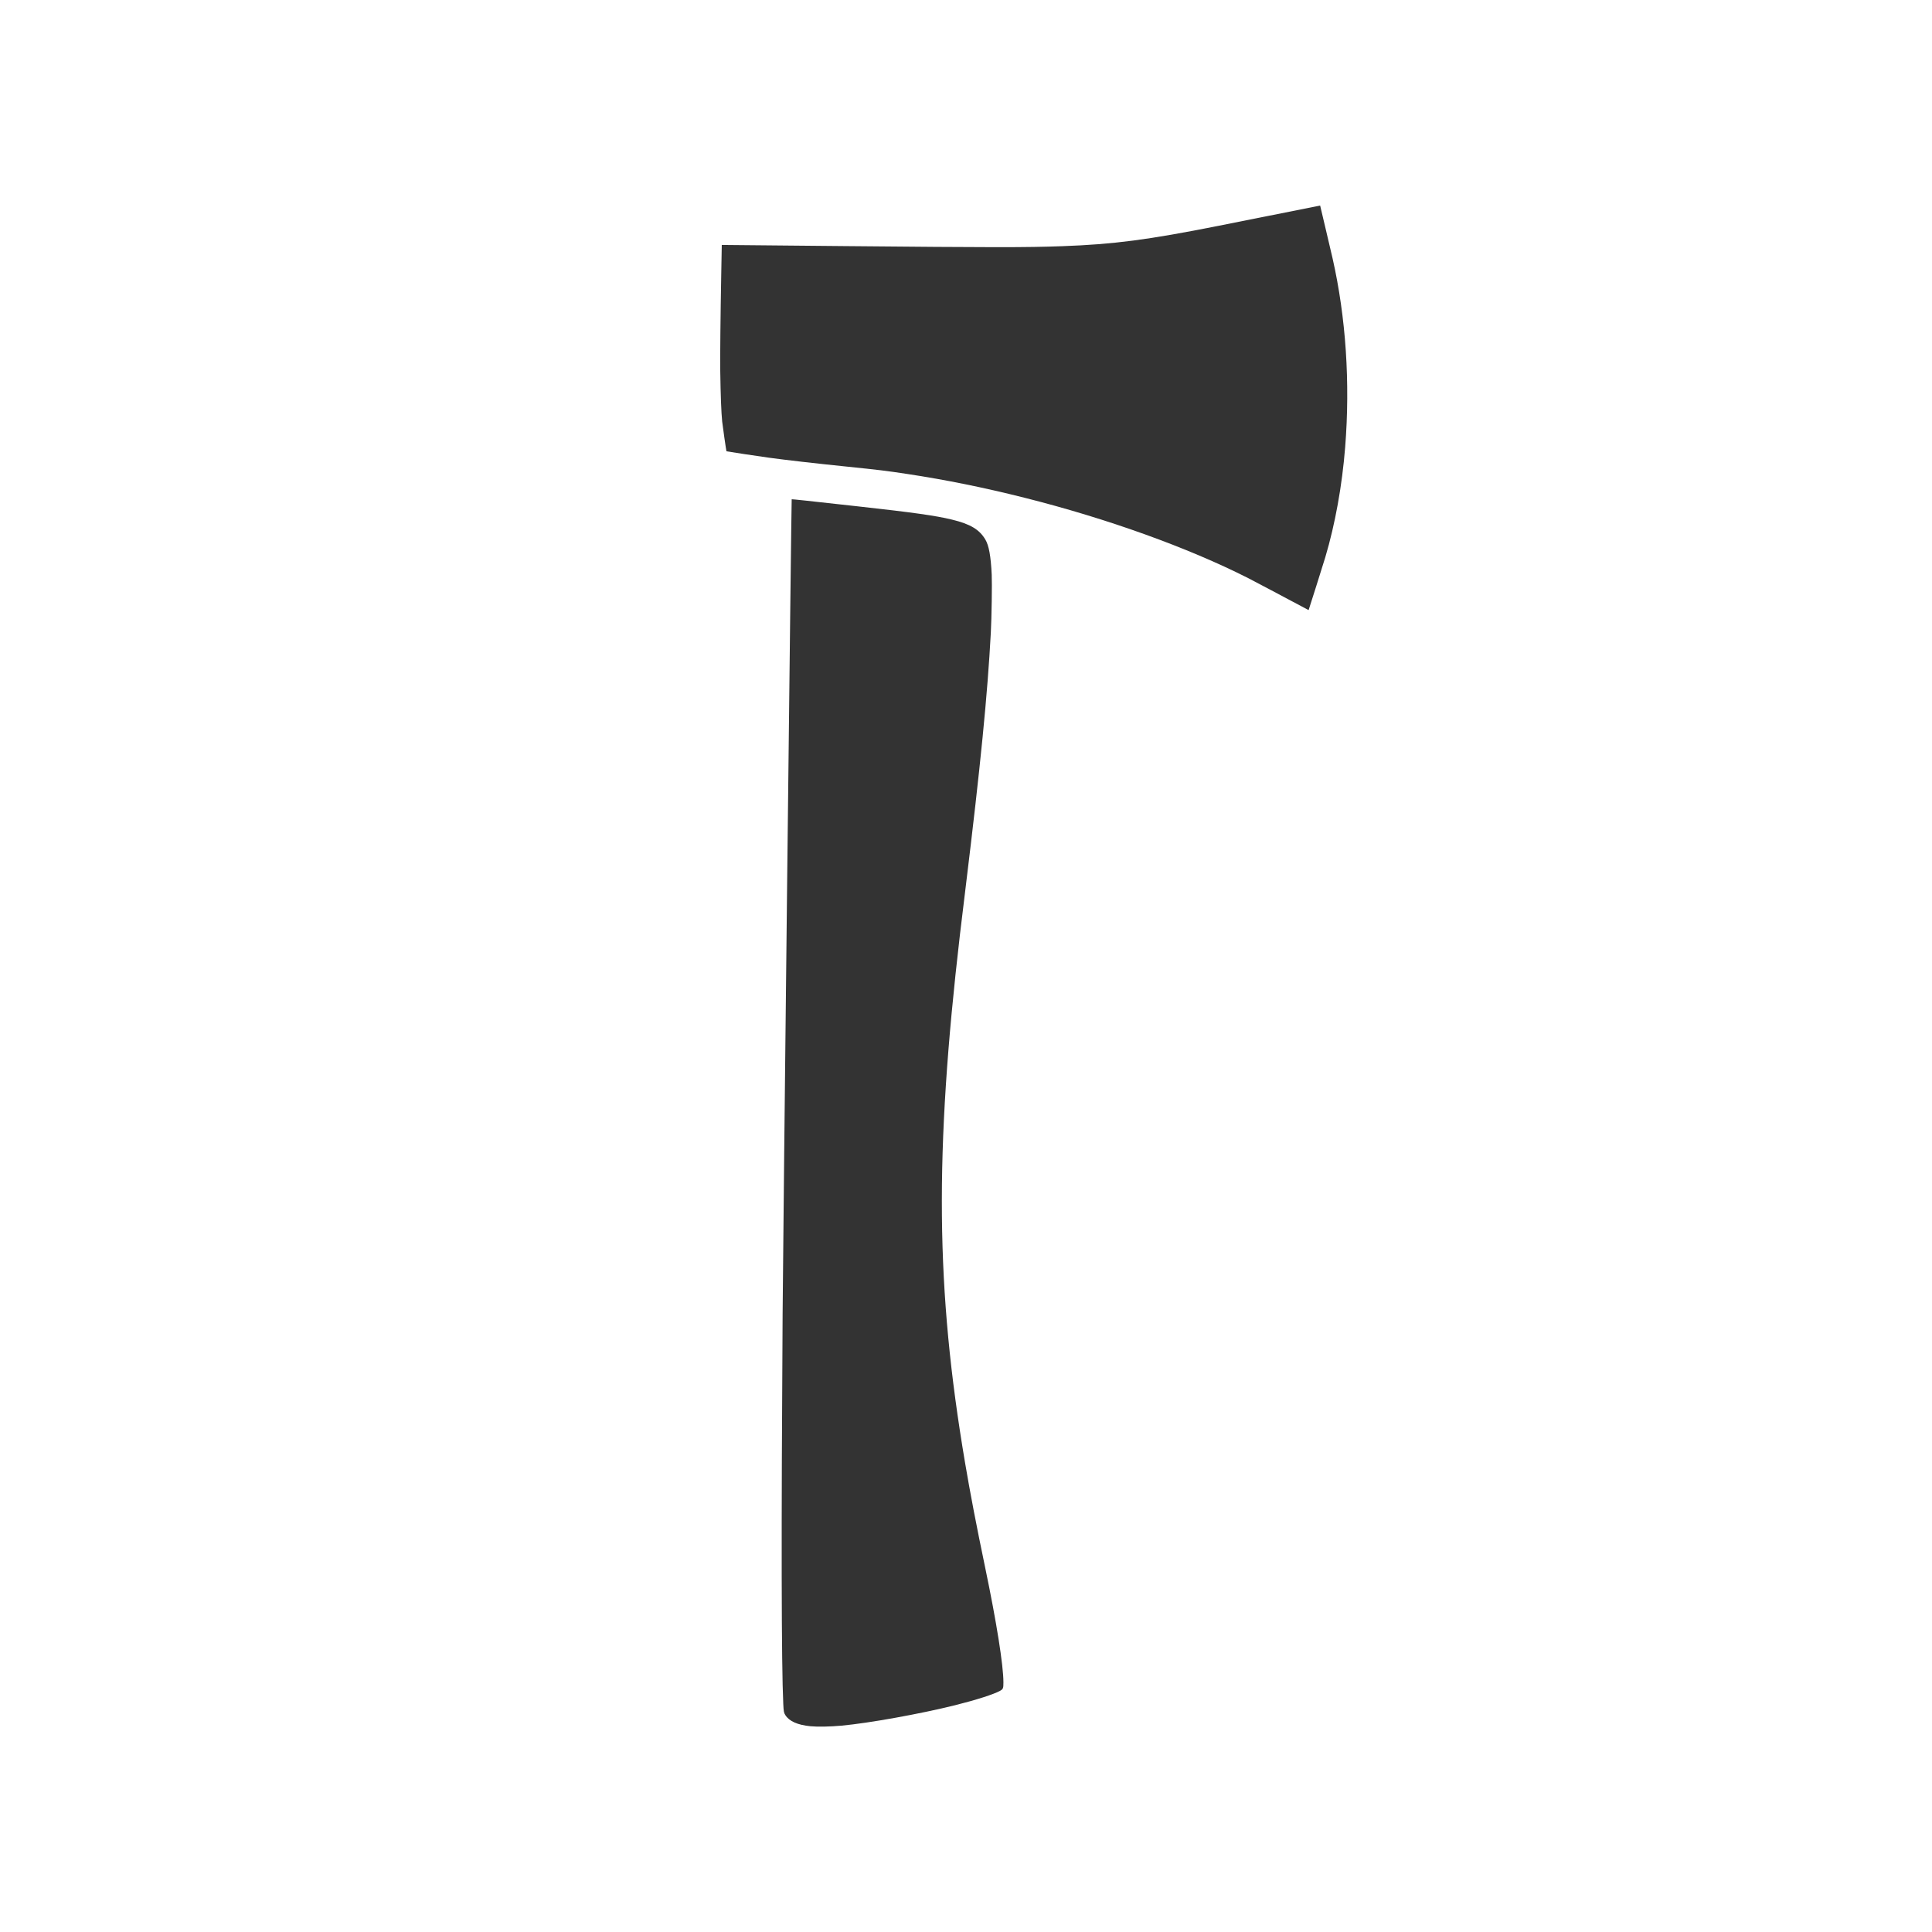 <?xml version="1.0" encoding="UTF-8" standalone="no"?>
<!-- Created with Inkscape (http://www.inkscape.org/) -->

<svg
   width="300mm"
   height="300mm"
   viewBox="0 0 300 300"
   version="1.1"
   id="svg15477"
   inkscape:version="1.3.2 (091e20e, 2023-11-25, custom)"
   sodipodi:docname="Hache.svg"
   inkscape:export-filename="D:\OneDrive - pmgeomaticien.com\Travail\Aiguisoir\Medias\Icon site web\Icon collection\rape collection.png"
   inkscape:export-xdpi="200"
   inkscape:export-ydpi="200"
   xml:space="preserve"
   xmlns:inkscape="http://www.inkscape.org/namespaces/inkscape"
   xmlns:sodipodi="http://sodipodi.sourceforge.net/DTD/sodipodi-0.dtd"
   xmlns="http://www.w3.org/2000/svg"
   xmlns:svg="http://www.w3.org/2000/svg"><sodipodi:namedview
     id="namedview15479"
     pagecolor="#ffffff"
     bordercolor="#666666"
     borderopacity="1.0"
     inkscape:pageshadow="2"
     inkscape:pageopacity="0.0"
     inkscape:pagecheckerboard="0"
     inkscape:document-units="mm"
     showgrid="false"
     inkscape:zoom="0.52347032"
     inkscape:cx="509.10241"
     inkscape:cy="476.62683"
     inkscape:window-width="1920"
     inkscape:window-height="1129"
     inkscape:window-x="-8"
     inkscape:window-y="-8"
     inkscape:window-maximized="1"
     inkscape:current-layer="layer1"
     inkscape:showpageshadow="2"
     inkscape:deskcolor="#d1d1d1" /><defs
     id="defs15474"><filter
       style="color-interpolation-filters:sRGB;"
       inkscape:label="Drop Shadow"
       id="filter839"
       x="-0.046"
       y="-0.046"
       width="1.115"
       height="1.115"><feFlood
         flood-opacity="0.498"
         flood-color="rgb(0,0,0)"
         result="flood"
         id="feFlood829" /><feComposite
         in="flood"
         in2="SourceGraphic"
         operator="in"
         result="composite1"
         id="feComposite831" /><feGaussianBlur
         in="composite1"
         stdDeviation="5"
         result="blur"
         id="feGaussianBlur833" /><feOffset
         dx="5.988"
         dy="6"
         result="offset"
         id="feOffset835" /><feComposite
         in="SourceGraphic"
         in2="offset"
         operator="over"
         result="composite2"
         id="feComposite837" /></filter><filter
       style="color-interpolation-filters:sRGB;"
       inkscape:label="Drop Shadow"
       id="filter936"
       x="-0.018"
       y="-0.018"
       width="1.045"
       height="1.044"><feFlood
         flood-opacity="0.498"
         flood-color="rgb(0,0,0)"
         result="flood"
         id="feFlood926" /><feComposite
         in="flood"
         in2="SourceGraphic"
         operator="in"
         result="composite1"
         id="feComposite928" /><feGaussianBlur
         in="composite1"
         stdDeviation="2"
         result="blur"
         id="feGaussianBlur930" /><feOffset
         dx="2"
         dy="2"
         result="offset"
         id="feOffset932" /><feComposite
         in="SourceGraphic"
         in2="offset"
         operator="over"
         result="composite2"
         id="feComposite934" /></filter><filter
       style="color-interpolation-filters:sRGB;"
       inkscape:label="Drop Shadow"
       id="filter2"
       x="-0.02"
       y="-0.021"
       width="1.057"
       height="1.058"><feFlood
         result="flood"
         in="SourceGraphic"
         flood-opacity="0.498"
         flood-color="rgb(0,0,0)"
         id="feFlood1" /><feGaussianBlur
         result="blur"
         in="SourceGraphic"
         stdDeviation="3"
         id="feGaussianBlur1" /><feOffset
         result="offset"
         in="blur"
         dx="6"
         dy="6"
         id="feOffset1" /><feComposite
         result="comp1"
         operator="in"
         in="flood"
         in2="offset"
         id="feComposite1" /><feComposite
         result="comp2"
         operator="over"
         in="SourceGraphic"
         in2="comp1"
         id="feComposite2" /></filter><filter
       style="color-interpolation-filters:sRGB;"
       inkscape:label="Drop Shadow"
       id="filter25"
       x="-0.054"
       y="-0.043"
       width="1.119"
       height="1.096"><feFlood
         result="flood"
         in="SourceGraphic"
         flood-opacity="0.498"
         flood-color="rgb(0,0,0)"
         id="feFlood24" /><feGaussianBlur
         result="blur"
         in="SourceGraphic"
         stdDeviation="2"
         id="feGaussianBlur24" /><feOffset
         result="offset"
         in="blur"
         dx="1"
         dy="1"
         id="feOffset24" /><feComposite
         result="comp1"
         operator="in"
         in="flood"
         in2="offset"
         id="feComposite24" /><feComposite
         result="fbSourceGraphic"
         operator="over"
         in="SourceGraphic"
         in2="comp1"
         id="feComposite25" /><feColorMatrix
         result="fbSourceGraphicAlpha"
         in="fbSourceGraphic"
         values="0 0 0 -1 0 0 0 0 -1 0 0 0 0 -1 0 0 0 0 1 0"
         id="feColorMatrix25" /><feFlood
         id="feFlood25"
         result="flood"
         in="fbSourceGraphic"
         flood-opacity="0.498"
         flood-color="rgb(0,0,0)" /><feGaussianBlur
         id="feGaussianBlur25"
         result="blur"
         in="fbSourceGraphic"
         stdDeviation="2" /><feOffset
         id="feOffset25"
         result="offset"
         in="blur"
         dx="1"
         dy="1" /><feComposite
         id="feComposite26"
         result="comp1"
         operator="in"
         in="flood"
         in2="offset" /><feComposite
         id="feComposite27"
         result="comp2"
         operator="over"
         in="fbSourceGraphic"
         in2="comp1" /></filter><filter
       style="color-interpolation-filters:sRGB;"
       inkscape:label="Drop Shadow"
       id="filter4"
       x="-0.045"
       y="-0.018"
       width="1.099"
       height="1.041"><feFlood
         result="flood"
         in="SourceGraphic"
         flood-opacity="0.498"
         flood-color="rgb(0,0,0)"
         id="feFlood2" /><feGaussianBlur
         result="blur"
         in="SourceGraphic"
         stdDeviation="2"
         id="feGaussianBlur2" /><feOffset
         result="offset"
         in="blur"
         dx="1"
         dy="1"
         id="feOffset2" /><feComposite
         result="comp1"
         operator="in"
         in="flood"
         in2="offset"
         id="feComposite3" /><feComposite
         result="comp2"
         operator="over"
         in="SourceGraphic"
         in2="comp1"
         id="feComposite4" /></filter></defs><g
     inkscape:label="Calque 1"
     inkscape:groupmode="layer"
     id="layer1"
     style="display:inline"><path
       style="fill:#333333;fill-opacity:1;stroke-width:0.652;filter:url(#filter4)"
       d="m 159.089,277.422 c -1.048,0.587 -4.114,1.57 -7.653,2.453 -5.938,1.481 -14.723,3.064 -19.385,3.493 -1.965,0.181 -4.093,0.221 -5.325,0.101 -2.191,-0.214 -3.615,-0.846 -4.284,-1.902 -0.252,-0.398 -0.288,-0.595 -0.352,-1.9 -0.319,-6.596 -0.357,-29.233 -0.113,-66.536 0.088,-13.492 1.486,-138.997 1.549,-139.028 0.054,-0.027 2.799,0.267 11.295,1.21 9.543,1.059 13.258,1.582 16.048,2.26 3.145,0.764 4.684,1.684 5.705,3.408 0.607,1.024 0.931,2.816 1.083,5.979 0.073,1.516 -0.016,7.362 -0.15,9.889 -0.557,10.492 -1.769,22.765 -4.263,43.182 -0.424,3.475 -0.879,7.24 -1.009,8.366 -4.352,37.509 -4.132,60.501 0.864,90.054 0.887,5.25 1.954,10.811 3.457,18.016 1.935,9.282 3.094,16.576 3.1,19.516 0.002,1.011 -0.053,1.15 -0.568,1.439 z M 211.558,92.924 c -4.227,-2.253 -9.411,-4.997 -10.159,-5.376 -10.271,-5.204 -24.075,-10.164 -38.141,-13.703 -6.971,-1.754 -13.419,-3.061 -20.054,-4.065 -3.509,-0.531 -4.855,-0.695 -10.219,-1.244 -5.582,-0.571 -10.358,-1.118 -13.397,-1.533 -1.685,-0.23 -7.164,-1.057 -7.192,-1.085 -0.037,-0.038 -0.662,-4.367 -0.734,-5.087 -0.155,-1.547 -0.265,-4.454 -0.326,-8.578 -0.036,-2.454 0.033,-9.222 0.171,-16.74 l 0.088,-4.806 20.66,0.194 c 25.829,0.242 31.203,0.245 37.426,0.018 8.802,-0.32 14.559,-1.071 26.744,-3.489 2.731,-0.542 15.857,-3.16 16.586,-3.308 l 0.687,-0.14 0.967,4.09 c 0.532,2.249 1.051,4.46 1.153,4.912 2.282,10.094 3.024,21.218 2.15,32.233 -0.52,6.554 -1.704,13.117 -3.387,18.767 -0.312,1.048 -2.819,8.992 -2.846,9.018 -0.006,0.006 -0.086,-0.029 -0.178,-0.077 z"
       id="path1"
       transform="matrix(0.91,0,0,0.91,9.615,9.182)" /></g></svg>
